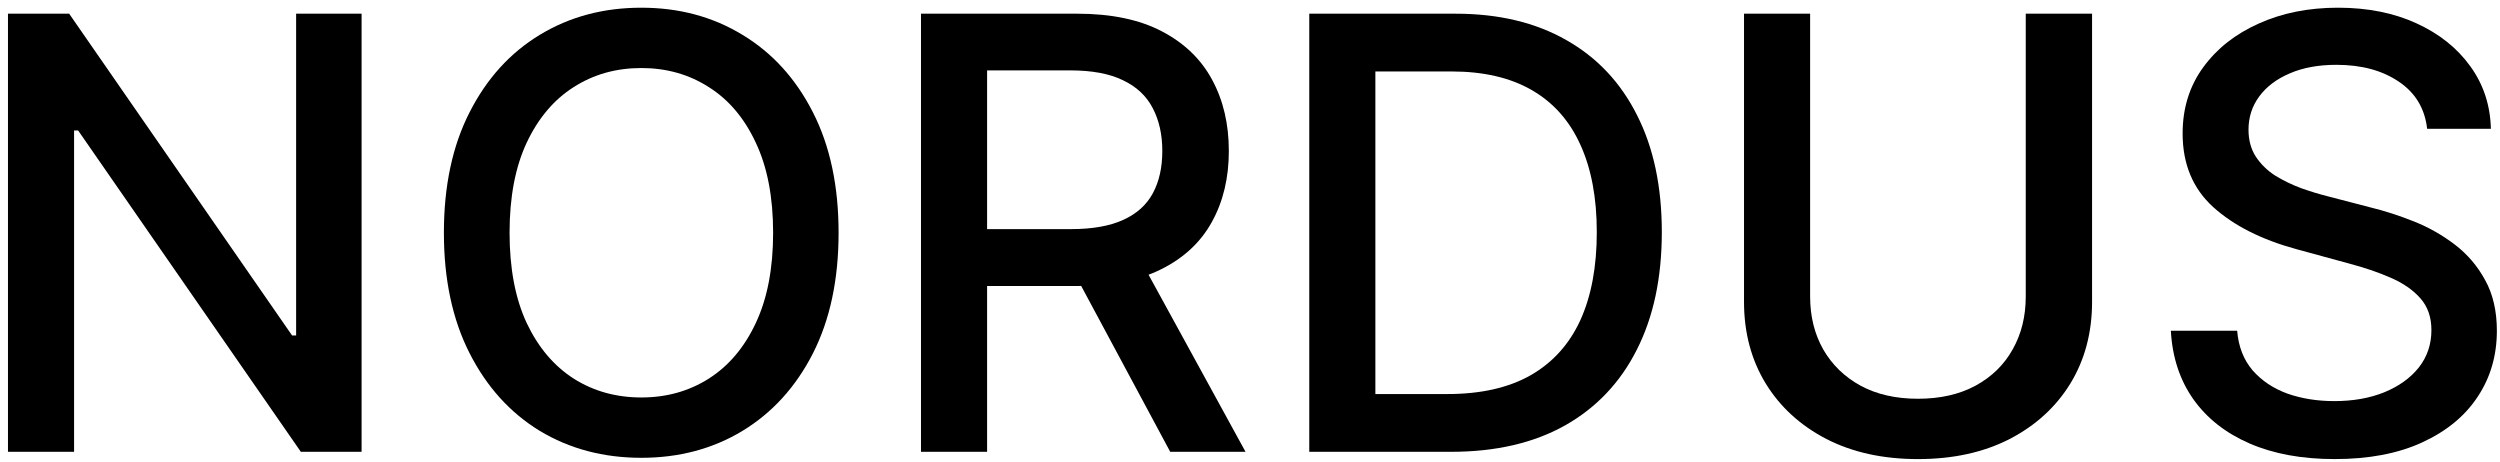 <svg width="249" height="46" viewBox="0 0 249 46" fill="none" xmlns="http://www.w3.org/2000/svg">
<path d="M241.742 12.827C241.515 10.81 240.578 9.247 238.93 8.139C237.282 7.017 235.208 6.456 232.708 6.456C230.919 6.456 229.37 6.74 228.063 7.308C226.757 7.862 225.741 8.629 225.017 9.609C224.306 10.575 223.951 11.676 223.951 12.912C223.951 13.949 224.193 14.844 224.676 15.597C225.173 16.349 225.819 16.982 226.615 17.493C227.424 17.99 228.291 18.409 229.214 18.75C230.137 19.077 231.025 19.347 231.877 19.56L236.139 20.668C237.531 21.009 238.958 21.47 240.421 22.053C241.884 22.635 243.241 23.402 244.491 24.354C245.741 25.305 246.749 26.484 247.517 27.891C248.298 29.297 248.688 30.98 248.688 32.94C248.688 35.412 248.049 37.607 246.771 39.524C245.507 41.442 243.667 42.955 241.252 44.062C238.852 45.17 235.947 45.724 232.538 45.724C229.271 45.724 226.444 45.206 224.058 44.169C221.671 43.132 219.803 41.662 218.454 39.759C217.105 37.841 216.359 35.568 216.217 32.94H222.822C222.95 34.517 223.461 35.831 224.356 36.882C225.265 37.919 226.423 38.693 227.829 39.205C229.249 39.702 230.805 39.95 232.495 39.95C234.356 39.95 236.011 39.659 237.46 39.077C238.923 38.48 240.073 37.656 240.911 36.605C241.749 35.54 242.169 34.297 242.169 32.877C242.169 31.584 241.799 30.526 241.061 29.702C240.336 28.878 239.349 28.196 238.099 27.656C236.863 27.116 235.464 26.641 233.901 26.229L228.745 24.823C225.251 23.871 222.481 22.472 220.436 20.625C218.404 18.779 217.389 16.335 217.389 13.296C217.389 10.781 218.07 8.587 219.434 6.712C220.798 4.837 222.644 3.381 224.974 2.344C227.303 1.293 229.931 0.767 232.857 0.767C235.812 0.767 238.419 1.286 240.677 2.322C242.95 3.359 244.74 4.787 246.046 6.605C247.353 8.409 248.035 10.483 248.092 12.827H241.742Z" fill="black"/>
<path d="M201.765 1.364H208.37V30.064C208.37 33.118 207.653 35.824 206.218 38.182C204.784 40.526 202.767 42.372 200.167 43.722C197.568 45.057 194.521 45.725 191.027 45.725C187.546 45.725 184.507 45.057 181.907 43.722C179.308 42.372 177.291 40.526 175.856 38.182C174.421 35.824 173.704 33.118 173.704 30.064V1.364H180.288V29.531C180.288 31.506 180.721 33.26 181.588 34.794C182.468 36.328 183.711 37.536 185.316 38.416C186.921 39.283 188.825 39.716 191.027 39.716C193.242 39.716 195.153 39.283 196.758 38.416C198.377 37.536 199.613 36.328 200.465 34.794C201.332 33.26 201.765 31.506 201.765 29.531V1.364Z" fill="black"/>
<path d="M144.53 45H130.403V1.364H144.977C149.253 1.364 152.925 2.237 155.993 3.985C159.061 5.717 161.412 8.21 163.045 11.463C164.693 14.702 165.517 18.587 165.517 23.118C165.517 27.663 164.686 31.57 163.024 34.837C161.376 38.104 158.99 40.618 155.865 42.379C152.74 44.127 148.962 45 144.53 45ZM136.987 39.247H144.168C147.491 39.247 150.254 38.622 152.456 37.372C154.658 36.108 156.305 34.283 157.399 31.896C158.493 29.496 159.04 26.57 159.04 23.118C159.04 19.695 158.493 16.79 157.399 14.403C156.32 12.017 154.707 10.206 152.562 8.97C150.418 7.735 147.754 7.117 144.572 7.117H136.987V39.247Z" fill="black"/>
<path d="M91.731 45V1.364H107.285C110.666 1.364 113.472 1.946 115.702 3.111C117.946 4.276 119.622 5.888 120.73 7.948C121.838 9.993 122.392 12.358 122.392 15.043C122.392 17.713 121.831 20.064 120.709 22.095C119.601 24.112 117.925 25.682 115.68 26.804C113.45 27.926 110.645 28.487 107.264 28.487H95.481V22.82H106.668C108.798 22.82 110.531 22.514 111.866 21.904C113.216 21.293 114.203 20.405 114.828 19.24C115.453 18.075 115.766 16.676 115.766 15.043C115.766 13.395 115.446 11.967 114.807 10.76C114.182 9.553 113.195 8.629 111.845 7.99C110.51 7.337 108.756 7.01 106.582 7.01H98.315V45H91.731ZM113.273 25.313L124.054 45H116.554L105.986 25.313H113.273Z" fill="black"/>
<path d="M83.523 23.182C83.523 27.841 82.671 31.847 80.966 35.199C79.262 38.537 76.925 41.108 73.956 42.912C71.002 44.702 67.642 45.597 63.878 45.597C60.1 45.597 56.726 44.702 53.757 42.912C50.803 41.108 48.473 38.53 46.769 35.178C45.064 31.825 44.212 27.827 44.212 23.182C44.212 18.523 45.064 14.524 46.769 11.186C48.473 7.834 50.803 5.263 53.757 3.473C56.726 1.669 60.1 0.767 63.878 0.767C67.642 0.767 71.002 1.669 73.956 3.473C76.925 5.263 79.262 7.834 80.966 11.186C82.671 14.524 83.523 18.523 83.523 23.182ZM77.003 23.182C77.003 19.631 76.428 16.641 75.277 14.212C74.141 11.768 72.578 9.922 70.59 8.672C68.615 7.408 66.378 6.776 63.878 6.776C61.364 6.776 59.12 7.408 57.145 8.672C55.171 9.922 53.608 11.768 52.458 14.212C51.321 16.641 50.753 19.631 50.753 23.182C50.753 26.733 51.321 29.73 52.458 32.173C53.608 34.602 55.171 36.449 57.145 37.713C59.12 38.963 61.364 39.588 63.878 39.588C66.378 39.588 68.615 38.963 70.59 37.713C72.578 36.449 74.141 34.602 75.277 32.173C76.428 29.73 77.003 26.733 77.003 23.182Z" fill="black"/>
<path d="M36.014 1.364V45H29.963L7.783 12.997H7.378V45H0.794V1.364H6.888L29.089 33.409H29.494V1.364H36.014Z" fill="black"/>
</svg>
